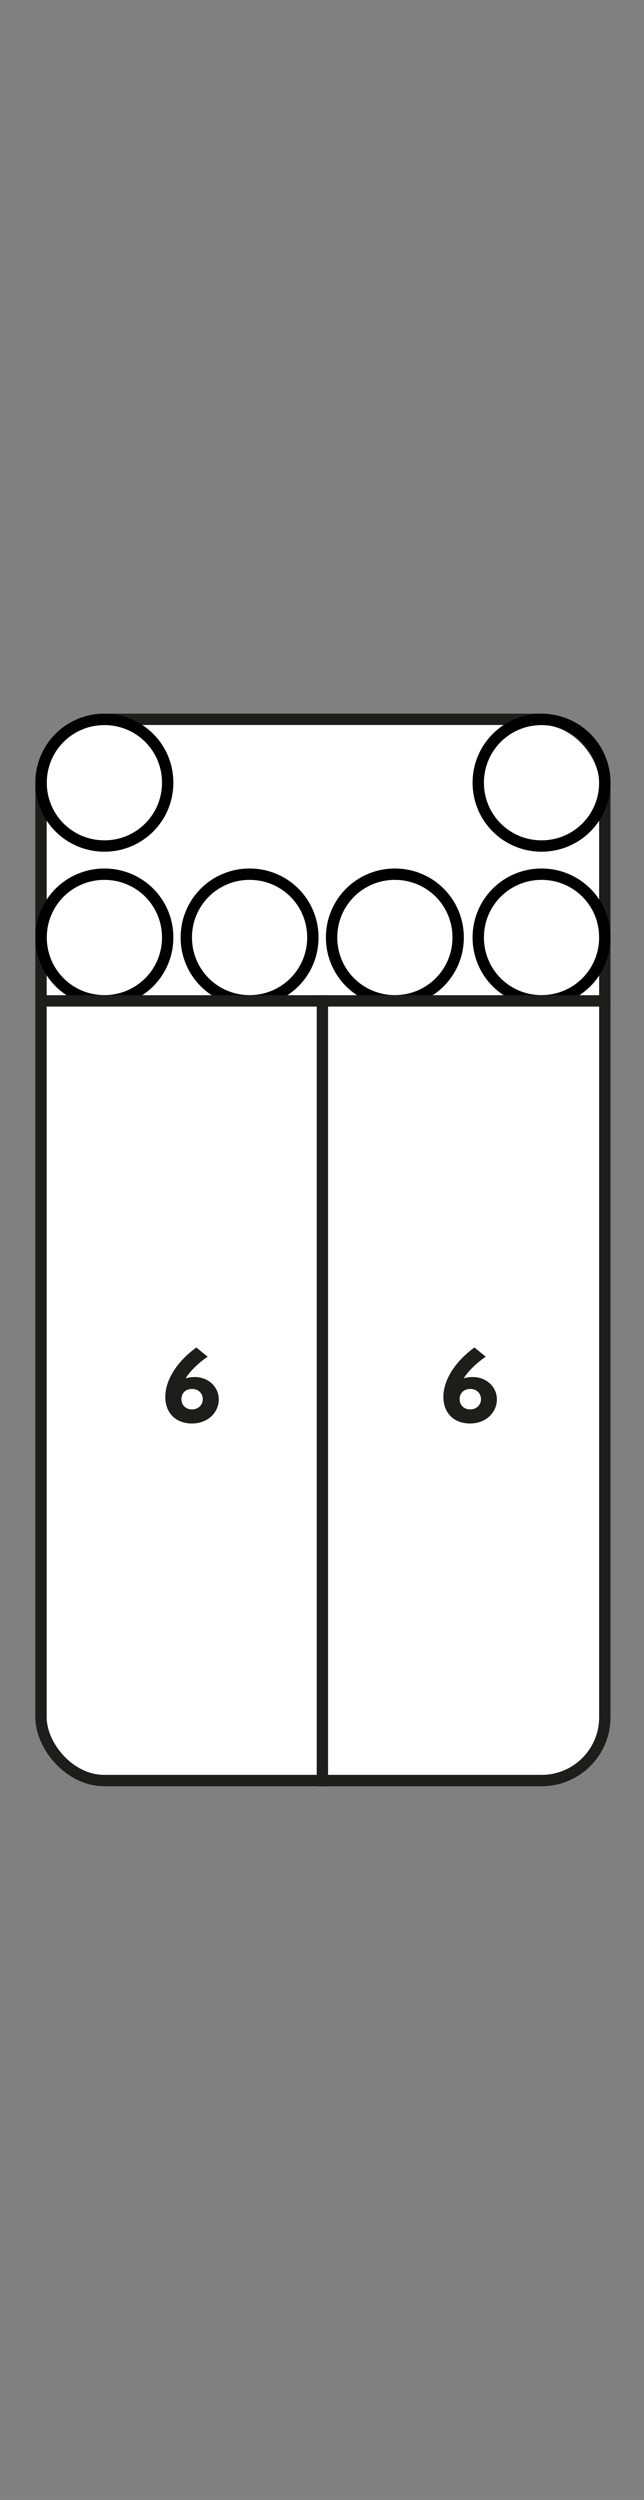 <?xml version="1.0" encoding="UTF-8"?><svg id="Vrstva_1" xmlns="http://www.w3.org/2000/svg" viewBox="0 0 56.69 220"><rect x="0" y="0" width="56.69" height="220" fill="#808080" stroke="none"/><rect x="3.61" y="63.3" width="49.63" height="93.39" rx="5.56" ry="5.56" fill="#fff" stroke="#1d1d1b" stroke-linecap="square" stroke-linejoin="bevel"/><path d="M14.55,122.93c0-1.48,1.01-3.09,2.73-4.35l1,.81c-1.15.79-1.74,1.57-1.94,1.91.21-.07.46-.12.8-.12,1.19,0,2.12.86,2.12,1.97s-.92,2.12-2.36,2.12-2.35-.94-2.35-2.34ZM17.85,123.13c0-.52-.39-.9-.95-.9s-.93.37-.93.9.39.9.93.9.95-.38.95-.9Z" fill="#1d1d1b" stroke-width="0"/><path d="M39.03,122.93c0-1.48,1.01-3.09,2.73-4.35l1,.81c-1.15.79-1.74,1.57-1.94,1.91.21-.07.46-.12.8-.12,1.19,0,2.12.86,2.12,1.97s-.92,2.12-2.36,2.12-2.35-.94-2.35-2.34ZM42.34,123.13c0-.52-.39-.9-.95-.9s-.93.37-.93.9.39.9.93.9.95-.38.95-.9Z" fill="#1d1d1b" stroke-width="0"/><path d="M53.24,68.88c0-3.1-2.48-5.57-5.57-5.57s-5.57,2.48-5.57,5.57,2.48,5.57,5.57,5.57,5.57-2.48,5.57-5.57Z" fill="none" stroke="#000" stroke-linecap="square" stroke-linejoin="bevel"/><path d="M14.76,68.88c0-3.1-2.48-5.57-5.57-5.57s-5.57,2.48-5.57,5.57,2.48,5.57,5.57,5.57,5.57-2.48,5.57-5.57Z" fill="none" stroke="#000" stroke-linecap="square" stroke-linejoin="bevel"/><path d="M14.76,82.5c0-3.1-2.48-5.57-5.57-5.57s-5.57,2.48-5.57,5.57,2.48,5.57,5.57,5.57,5.57-2.48,5.57-5.57Z" fill="none" stroke="#000" stroke-linecap="square" stroke-linejoin="bevel"/><path d="M53.24,82.5c0-3.1-2.48-5.57-5.57-5.57s-5.57,2.48-5.57,5.57c0,3.1,2.48,5.57,5.57,5.57s5.57-2.48,5.57-5.57Z" fill="none" stroke="#000" stroke-linecap="square" stroke-linejoin="bevel"/><path d="M40.33,82.5c0-3.1-2.48-5.57-5.57-5.57s-5.57,2.48-5.57,5.57,2.48,5.57,5.57,5.57,5.57-2.48,5.57-5.57Z" fill="none" stroke="#000" stroke-linecap="square" stroke-linejoin="bevel"/><path d="M27.54,82.5c0-3.1-2.48-5.57-5.57-5.57s-5.57,2.48-5.57,5.57,2.48,5.57,5.57,5.57,5.57-2.48,5.57-5.57Z" fill="none" stroke="#000" stroke-linecap="square" stroke-linejoin="bevel"/><line x1="53.24" y1="88.08" x2="3.61" y2="88.08" fill="none" stroke="#1d1d1b" stroke-linecap="square" stroke-linejoin="bevel"/><line x1="28.38" y1="88.08" x2="28.38" y2="156.7" fill="none" stroke="#1d1d1b" stroke-linecap="square" stroke-linejoin="bevel"/></svg>